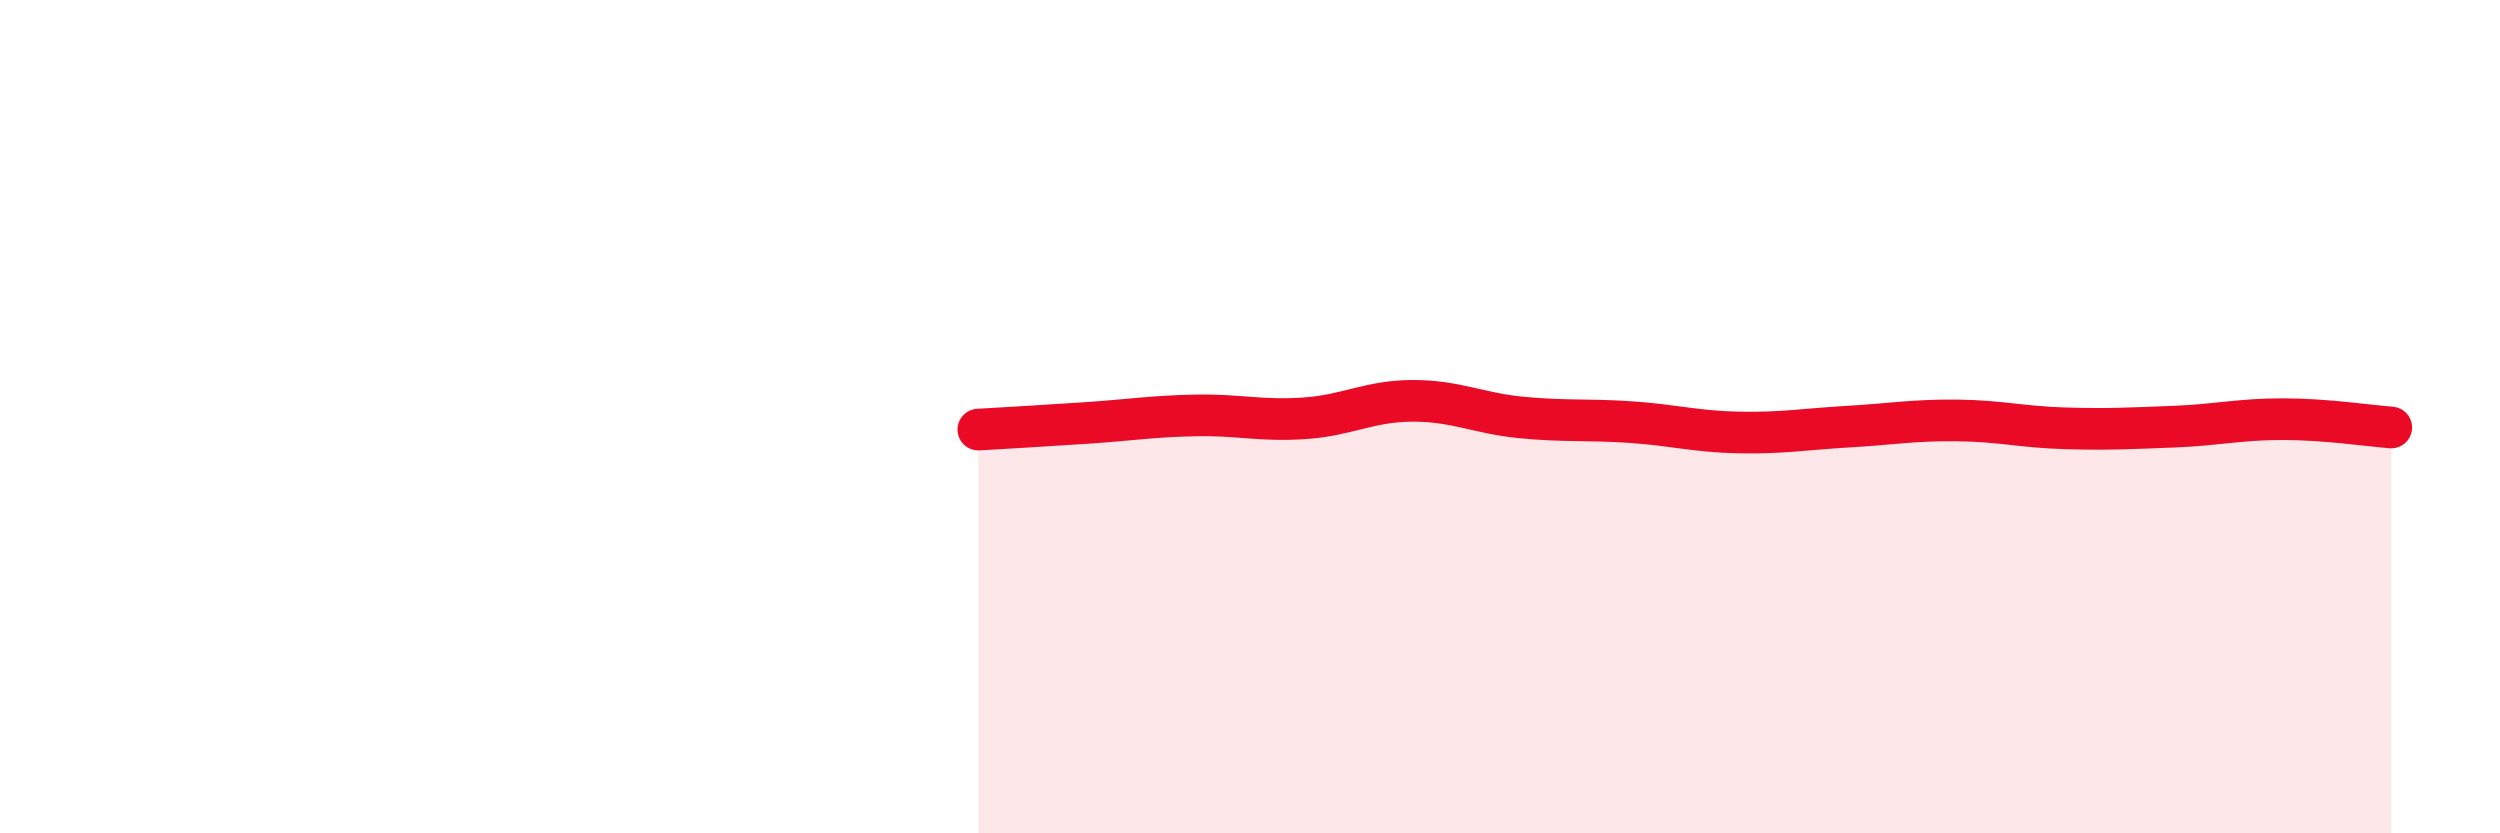 
    <svg width="60" height="20" viewBox="0 0 60 20" xmlns="http://www.w3.org/2000/svg">
      <path
        d="M 23.48,10.31 C 24,10.28 25.05,10.22 26.09,10.15 C 27.13,10.08 27.66,9.99 28.7,9.97 C 29.74,9.95 30.26,10.11 31.3,10.04 C 32.34,9.97 32.87,9.62 33.91,9.62 C 34.95,9.62 35.48,9.92 36.52,10.02 C 37.56,10.12 38.09,10.06 39.13,10.13 C 40.17,10.2 40.7,10.36 41.74,10.38 C 42.78,10.4 43.31,10.3 44.35,10.24 C 45.39,10.18 45.92,10.08 46.96,10.09 C 48,10.1 48.53,10.25 49.57,10.28 C 50.61,10.31 51.13,10.28 52.17,10.24 C 53.21,10.2 53.74,10.06 54.78,10.06 C 55.82,10.06 56.87,10.22 57.39,10.26L57.39 20L23.48 20Z"
        fill="#EB0A25"
        opacity="0.1"
        stroke-linecap="round"
        stroke-linejoin="round"
      />
      <path
        d="M 23.48,10.31 C 24,10.28 25.05,10.22 26.09,10.15 C 27.13,10.08 27.66,9.99 28.7,9.97 C 29.74,9.95 30.26,10.11 31.3,10.04 C 32.34,9.97 32.87,9.62 33.91,9.62 C 34.95,9.62 35.48,9.92 36.52,10.02 C 37.56,10.12 38.09,10.06 39.13,10.13 C 40.17,10.2 40.7,10.36 41.74,10.38 C 42.78,10.4 43.31,10.3 44.35,10.24 C 45.39,10.18 45.92,10.08 46.96,10.09 C 48,10.1 48.53,10.25 49.57,10.28 C 50.61,10.31 51.13,10.28 52.17,10.24 C 53.21,10.2 53.74,10.06 54.78,10.06 C 55.82,10.06 56.87,10.22 57.39,10.26"
        stroke="#EB0A25"
        stroke-width="1"
        fill="none"
        stroke-linecap="round"
        stroke-linejoin="round"
      />
    </svg>
  